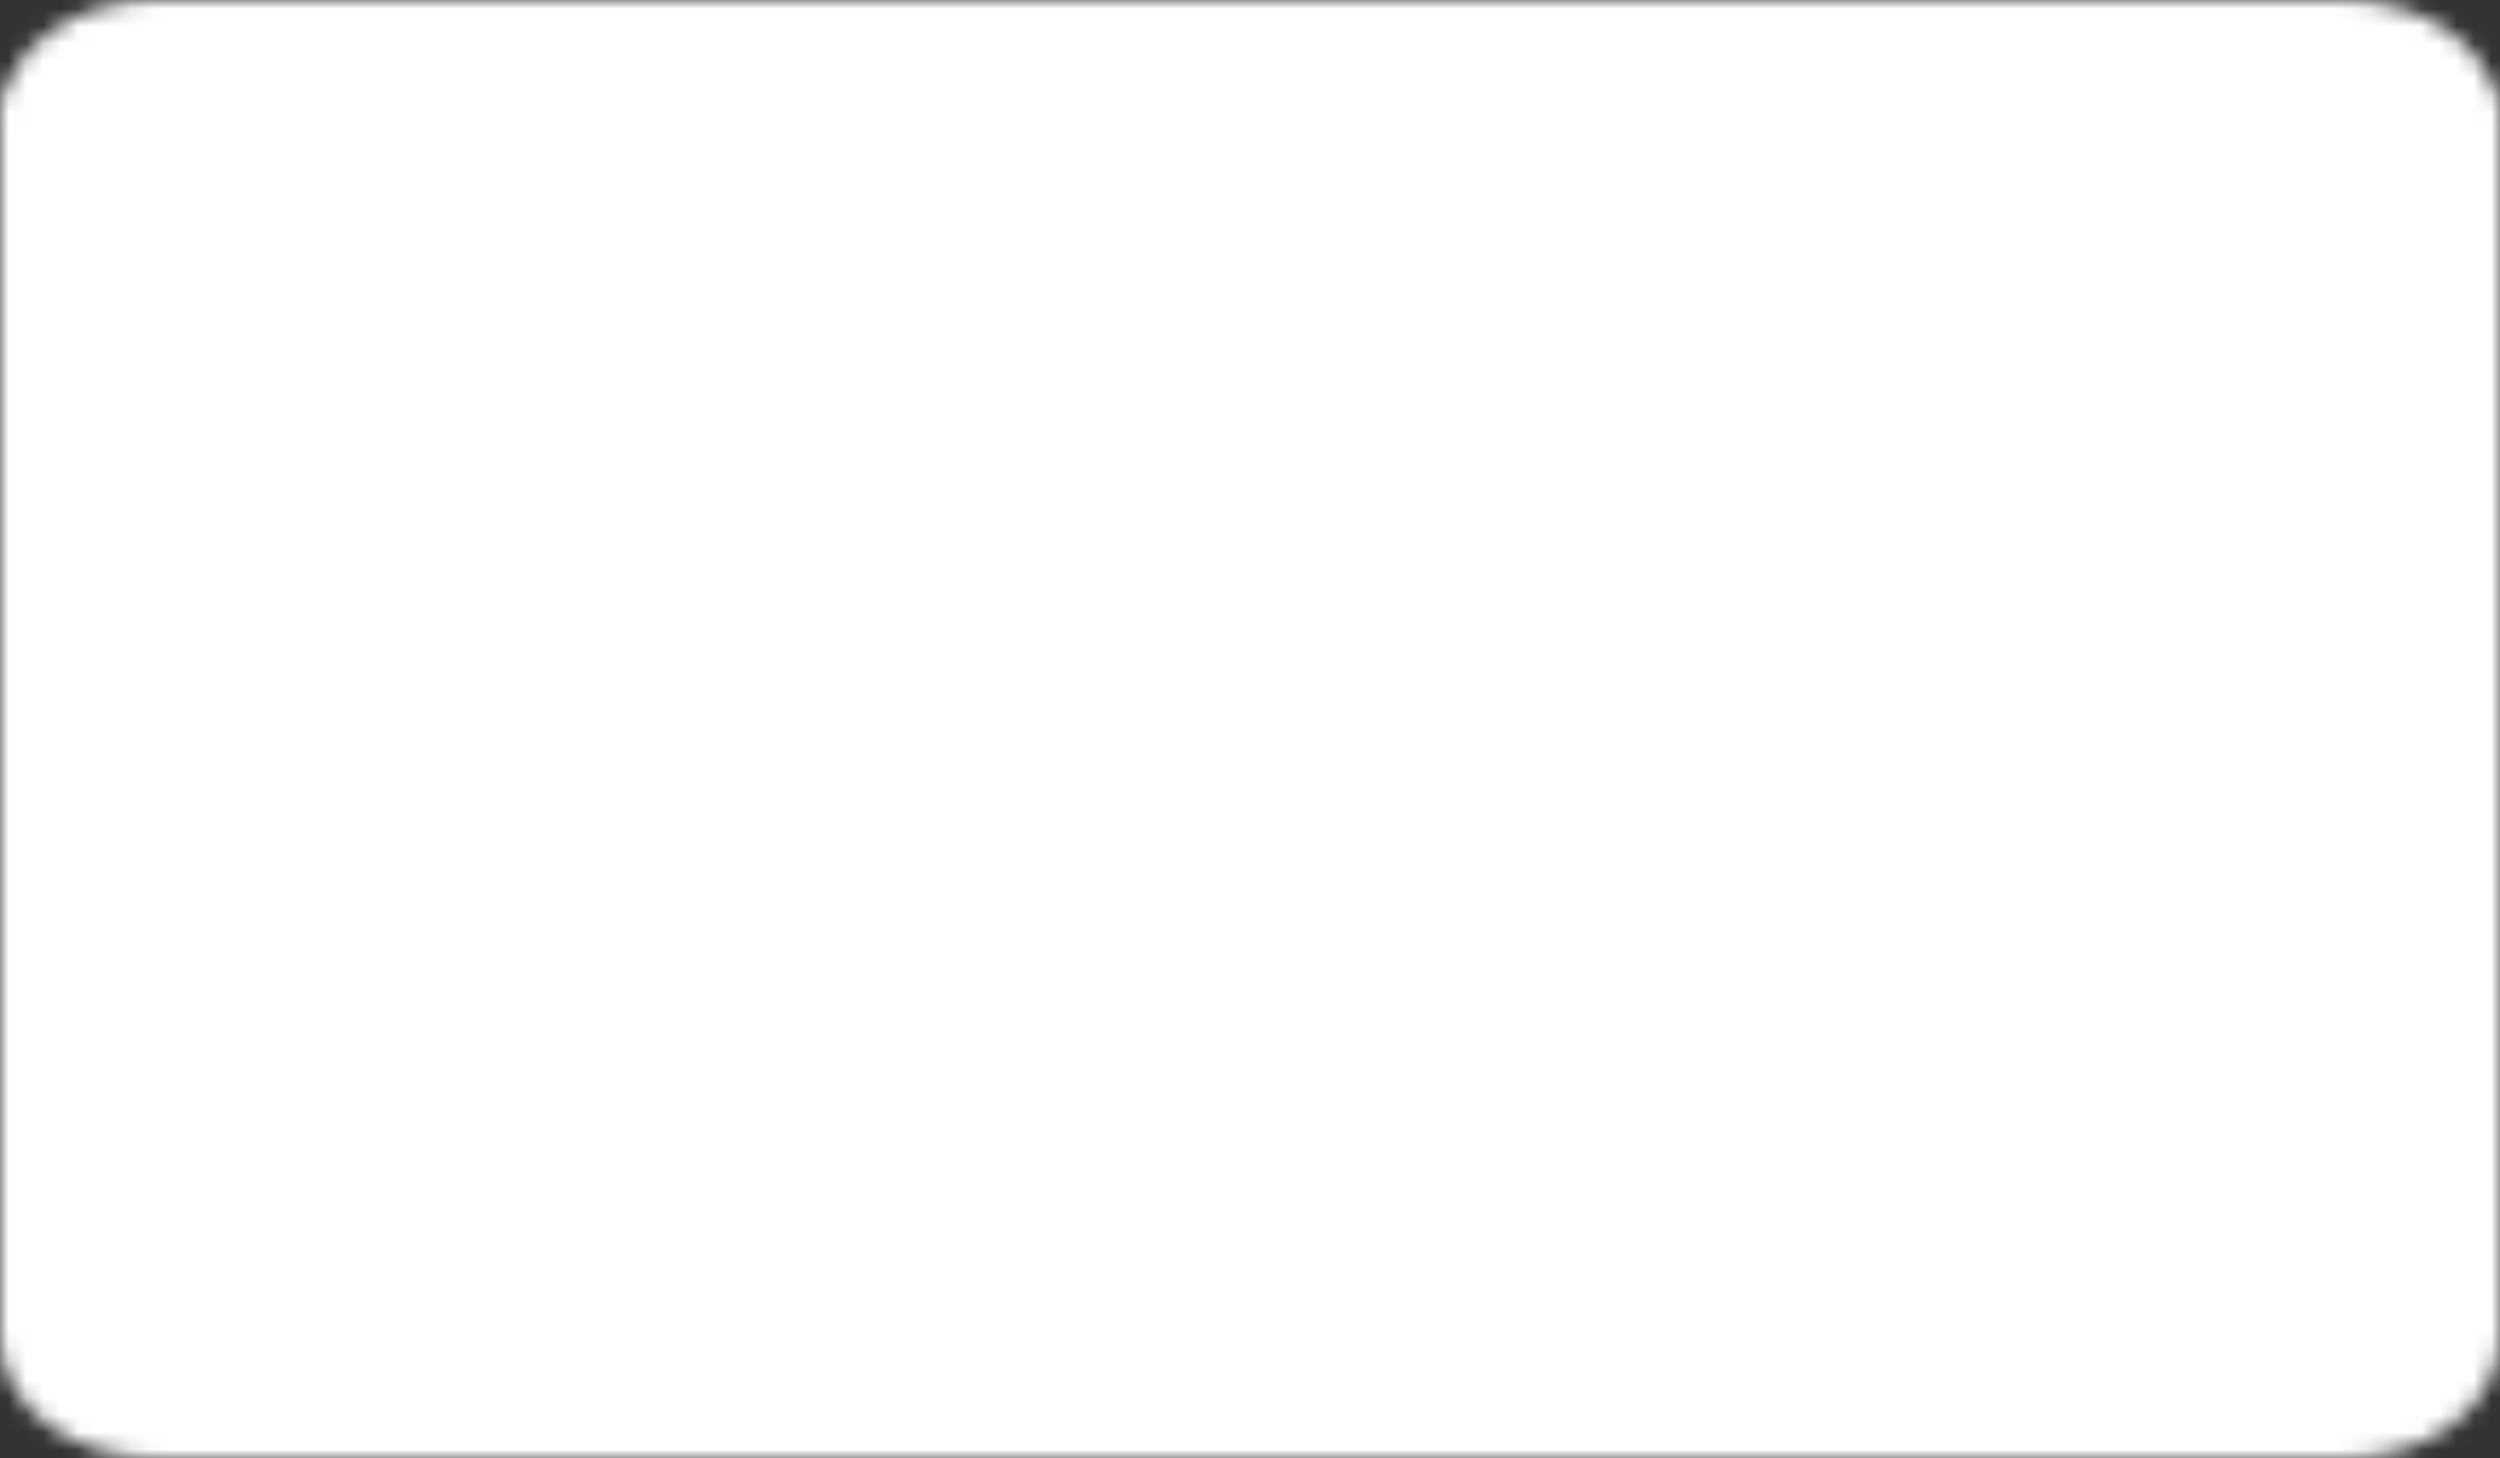 <?xml version="1.0" encoding="UTF-8"?> <svg xmlns="http://www.w3.org/2000/svg" width="144" height="84" viewBox="0 0 144 84" fill="none"><rect x="0" y="0" width="144" height="84" fill="#333333" stroke="none"/> <mask id="mask0_1_108" style="mask-type:luminance" maskUnits="userSpaceOnUse" x="0" y="0" width="144" height="84"> <path d="M2 7C2 5.674 2.737 4.402 4.05 3.464C5.363 2.527 7.143 2 9 2H135C136.857 2 138.637 2.527 139.95 3.464C141.263 4.402 142 5.674 142 7V77C142 78.326 141.263 79.598 139.95 80.535C138.637 81.473 136.857 82 135 82H9C7.143 82 5.363 81.473 4.05 80.535C2.737 79.598 2 78.326 2 77V7Z" fill="white" stroke="white" stroke-width="4" stroke-linejoin="round"></path> <path d="M2 22H142H2Z" fill="white"></path> <path d="M2 22H142" stroke="black" stroke-width="4" stroke-linecap="square" stroke-linejoin="round"></path> <path d="M82.5 62H114H82.5Z" fill="white"></path> <path d="M82.5 62H114" stroke="black" stroke-width="4" stroke-linecap="round" stroke-linejoin="round"></path> <path d="M142 7V47.001V7ZM2 7V47.001V7Z" fill="white"></path> <path d="M142 7V47.001M2 7V47.001" stroke="white" stroke-width="4" stroke-linecap="round" stroke-linejoin="round"></path> </mask> <g mask="url(#mask0_1_108)"> <path d="M-12 -18H156V102H-12V-18Z" fill="white"></path> </g> </svg> 